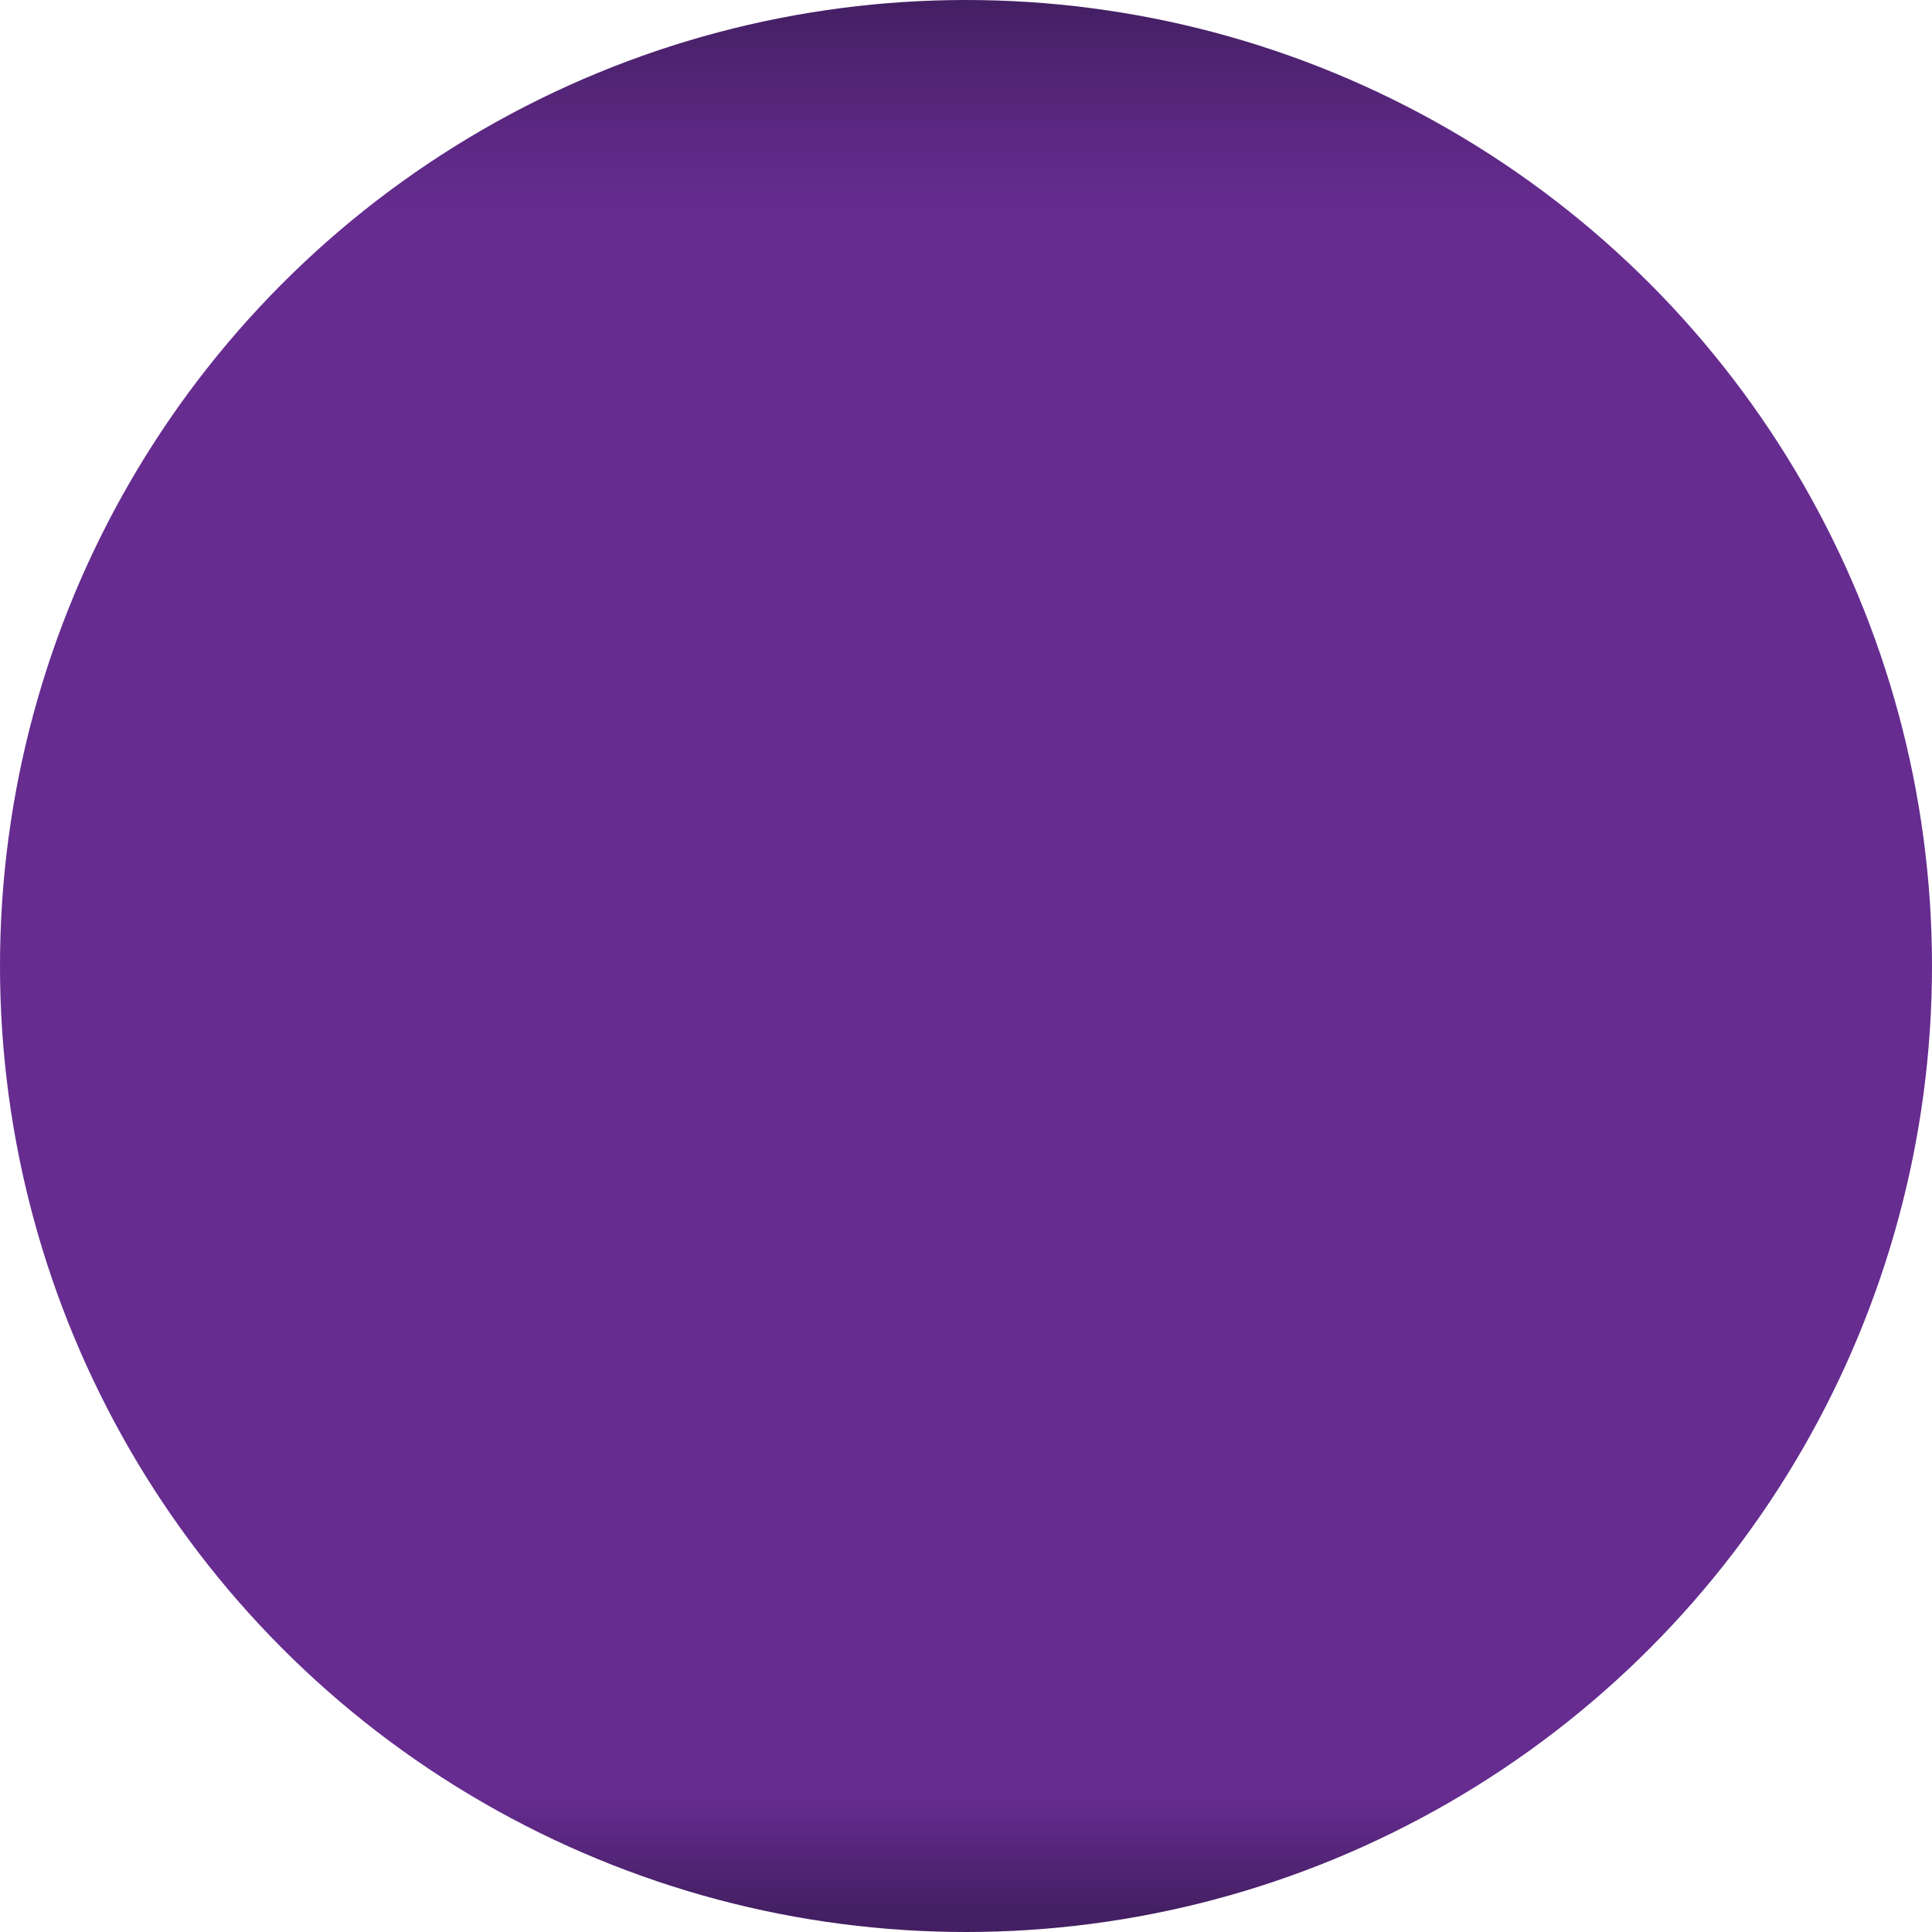 <svg xmlns="http://www.w3.org/2000/svg" xmlns:xlink="http://www.w3.org/1999/xlink" viewBox="0 0 15.24 15.24"><defs><style>.cls-1{fill:url(#linear-gradient);}</style><linearGradient id="linear-gradient" x1="7.62" x2="7.62" y2="15.24" gradientUnits="userSpaceOnUse"><stop offset="0" stop-color="#441f63"/><stop offset="0.07" stop-color="#5c2883"/><stop offset="0.11" stop-color="#662c90"/><stop offset="0.93" stop-color="#662c90"/><stop offset="0.99" stop-color="#441f63"/></linearGradient></defs><g id="Layer_2" data-name="Layer 2"><g id="Searchbar"><circle class="cls-1" cx="7.62" cy="7.62" r="7.62"/></g></g></svg>